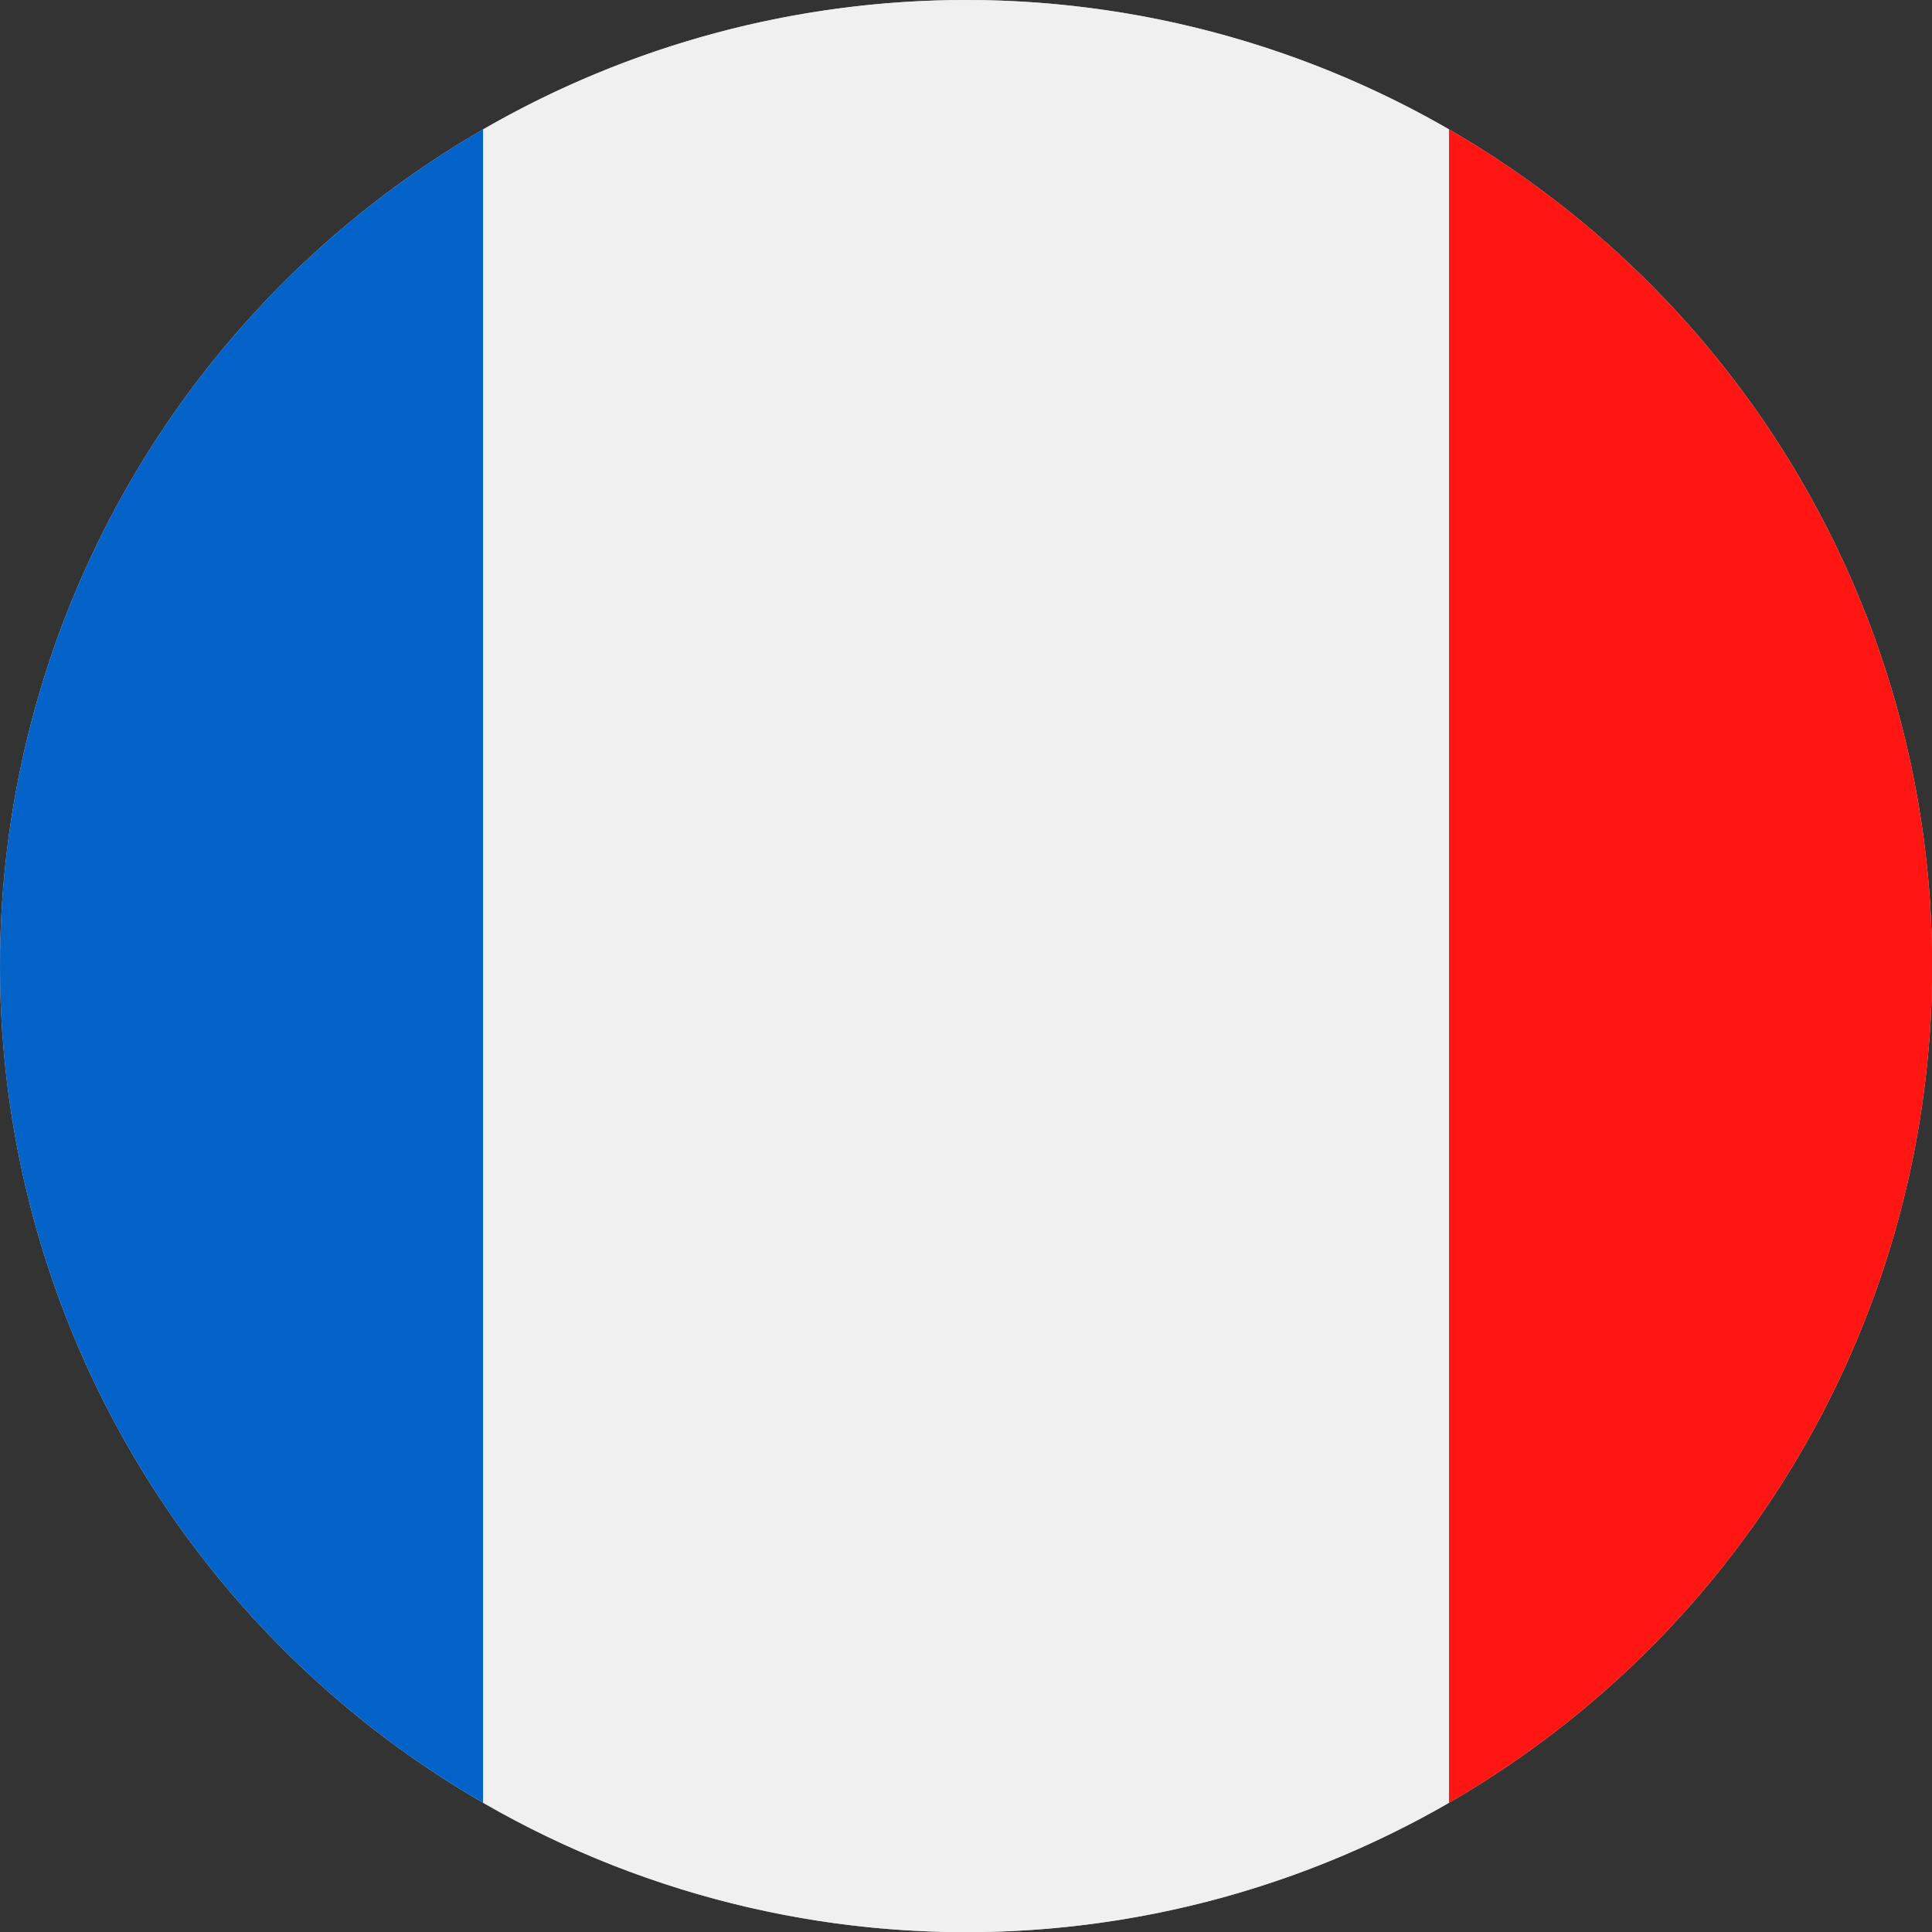 <svg id="Page_1" data-name="Page 1" xmlns="http://www.w3.org/2000/svg" xmlns:xlink="http://www.w3.org/1999/xlink" viewBox="0 0 113.39 113.39"><rect x="0" y="0" width="113.39" height="113.39" fill="#333333" stroke="none"/><defs><clipPath id="clip-path"><path d="M56.69,0A56.7,56.7,0,1,1,0,56.69,56.7,56.7,0,0,1,56.69,0Z" style="fill:#ccc;clip-rule:evenodd"/></clipPath></defs><title>FR_France</title><g id="Layer_1" data-name="Layer 1"><path d="M56.69,0A56.7,56.7,0,1,1,0,56.69,56.7,56.7,0,0,1,56.69,0Z" style="fill:#ccc;fill-rule:evenodd"/><g style="clip-path:url(#clip-path)"><polygon points="141.73 0 141.73 113.39 85.04 113.39 85.04 0 141.73 0 141.73 0" style="fill:#ff1612;fill-rule:evenodd"/><polygon points="28.35 0 28.35 113.39 85.04 113.39 85.04 0 28.35 0 28.35 0" style="fill:#f0f0f0;fill-rule:evenodd"/><polygon points="28.35 0 28.35 113.39 -28.35 113.39 -28.35 0 28.35 0 28.35 0" style="fill:#0463c8;fill-rule:evenodd"/></g></g></svg>